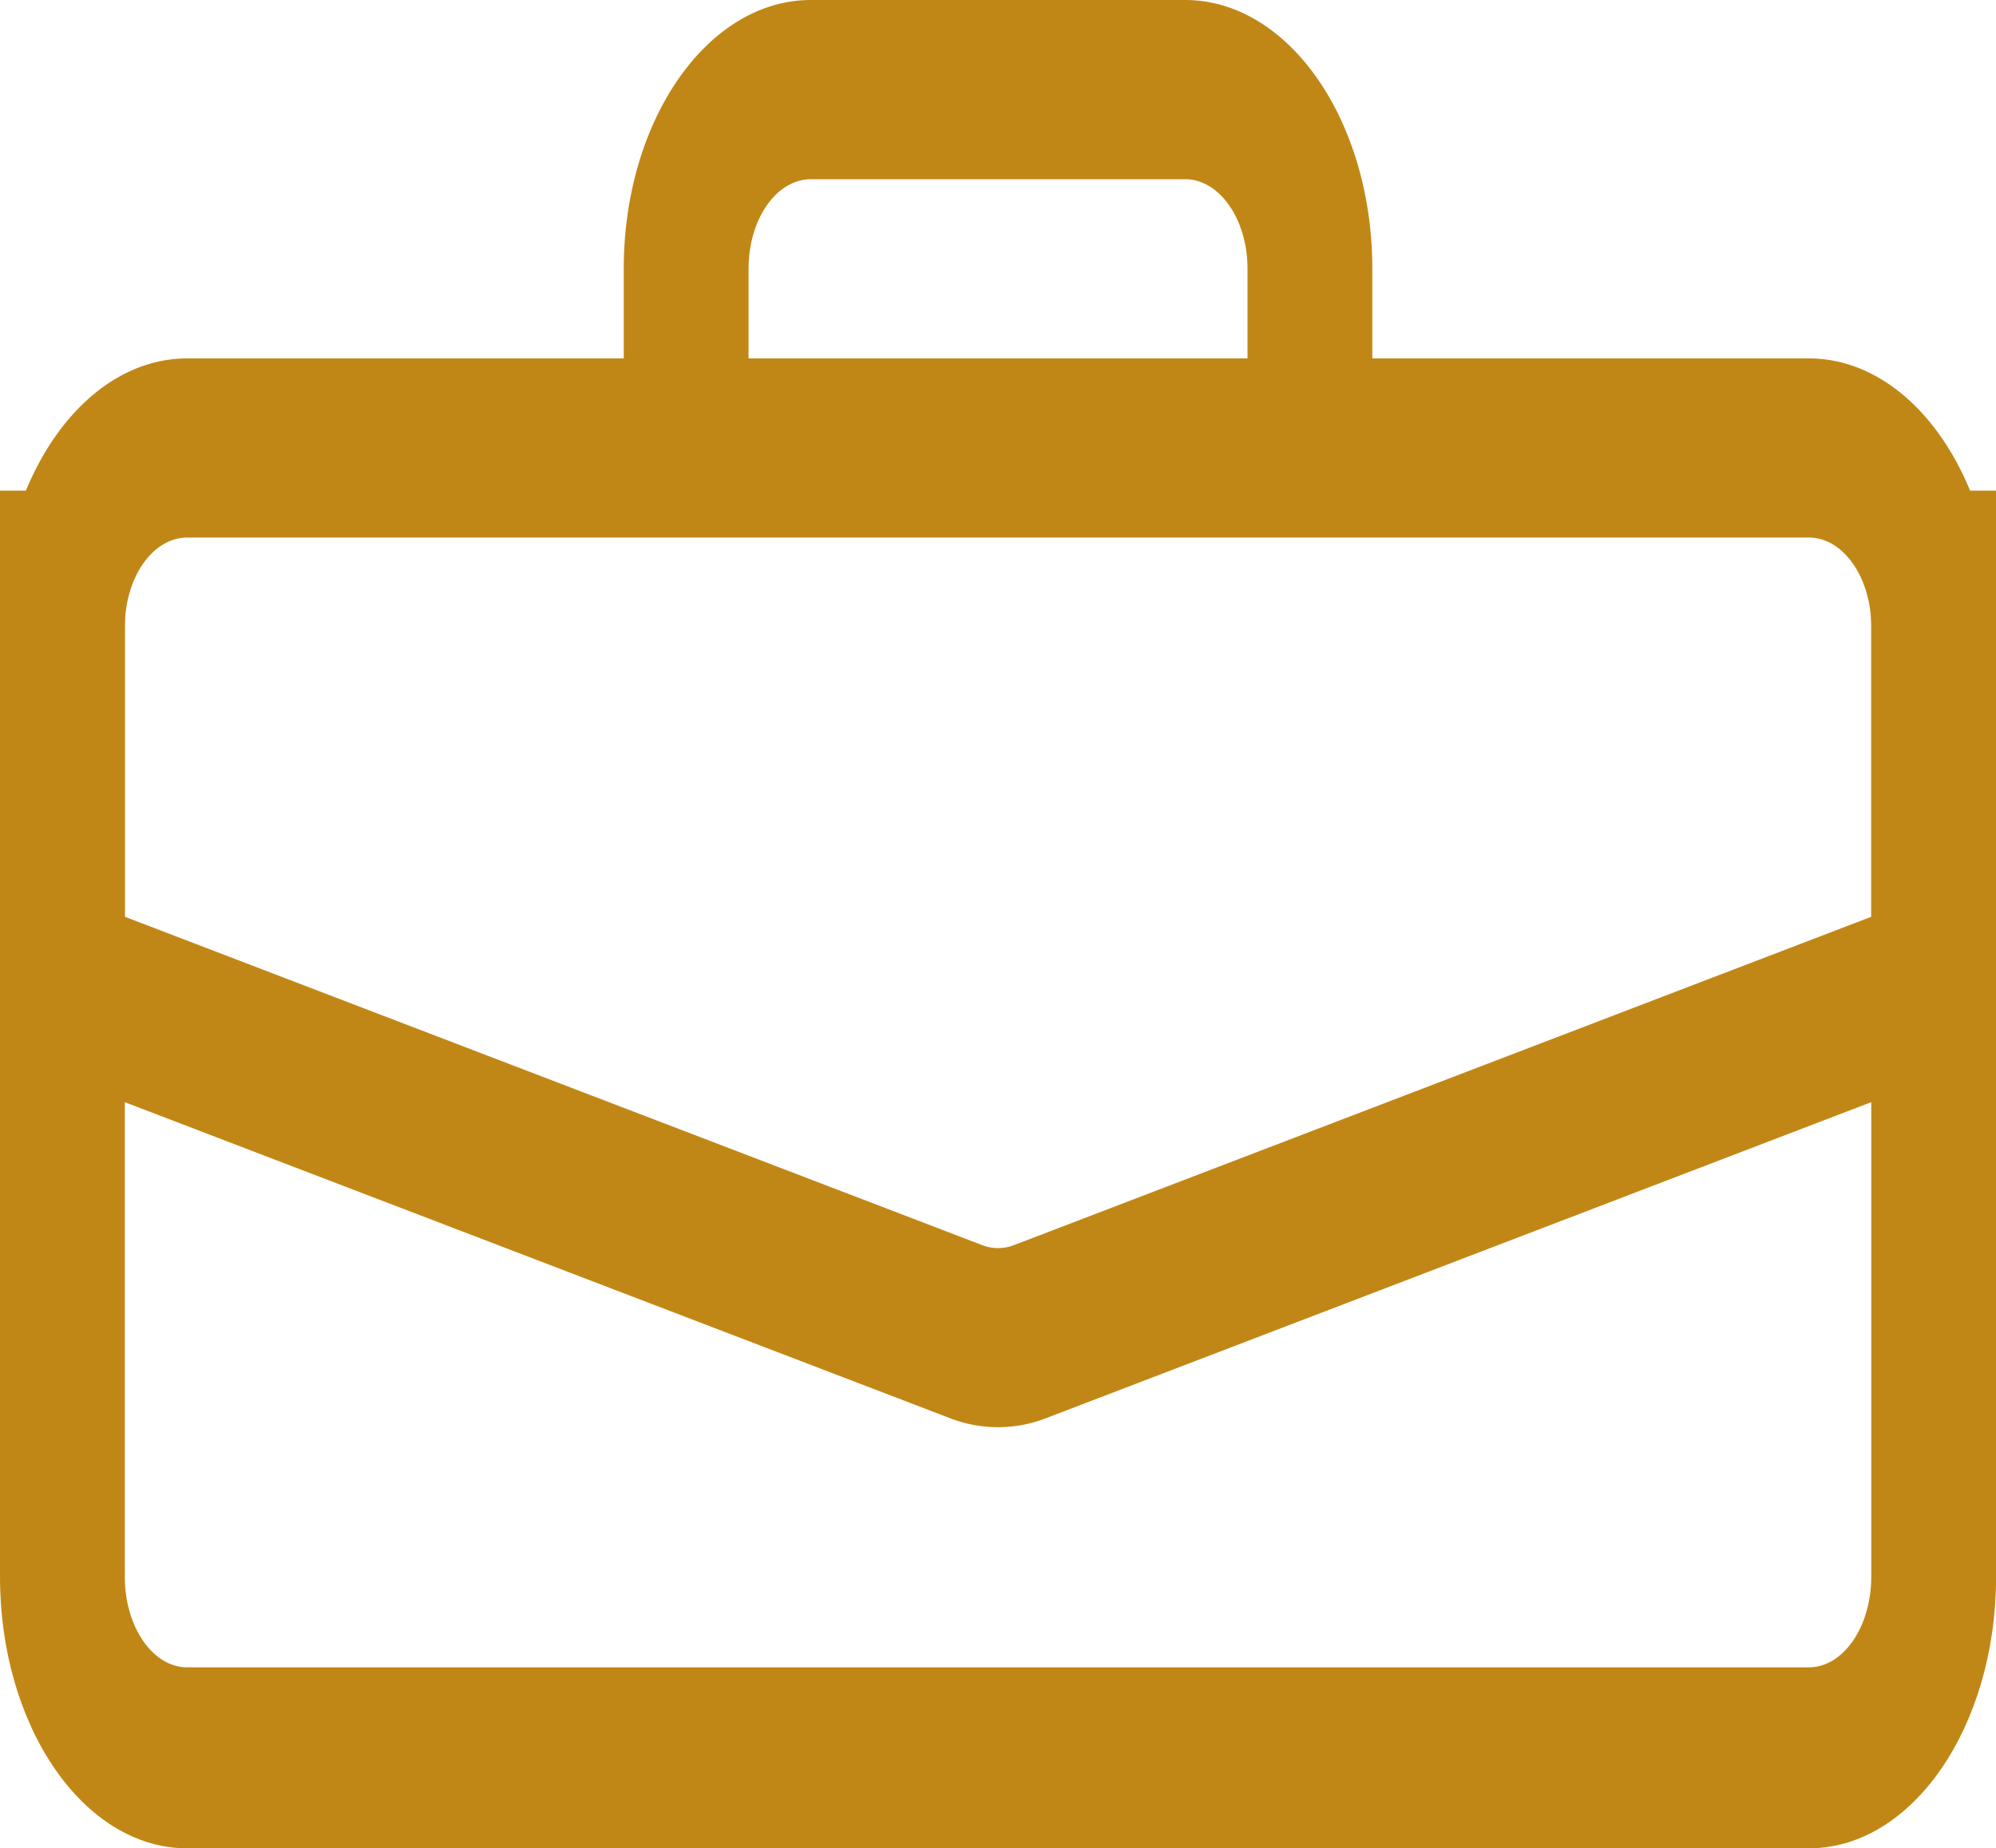 <svg xmlns="http://www.w3.org/2000/svg" width="30" height="27.784" viewBox="0 0 30 27.784">
  <g id="briefcase" transform="translate(0 -2.25)">
    <path id="Caminho_1" data-name="Caminho 1" d="M0,30.953c0,2.254,1.259,4.082,2.813,4.082H27.188c1.553,0,2.813-1.828,2.813-4.082V14.625H28.125V30.953c0,.751-.42,1.361-.937,1.361H2.813c-.518,0-.937-.609-.937-1.361V14.625H0Z" transform="translate(0 -5)" fill="#c18716" fill-rule="evenodd"/>
    <path id="Caminho_2" data-name="Caminho 2" d="M0,11.678C0,9.447,1.259,7.638,2.813,7.638H27.188C28.741,7.638,30,9.447,30,11.678V18.1L15.724,23.568a1.993,1.993,0,0,1-1.448,0L0,18.1Zm2.813-1.347c-.518,0-.937.6-.937,1.347v4.353l12.883,4.935a.664.664,0,0,0,.484,0l12.883-4.935V11.678c0-.744-.42-1.347-.937-1.347ZM9.375,6.291c0-2.232,1.259-4.041,2.813-4.041h5.625c1.553,0,2.813,1.809,2.813,4.041V7.638H18.75V6.291c0-.744-.42-1.347-.937-1.347H12.188c-.518,0-.937.6-.937,1.347V7.638H9.375Z" fill="#c18716" fill-rule="evenodd"/>
  </g>
</svg>
